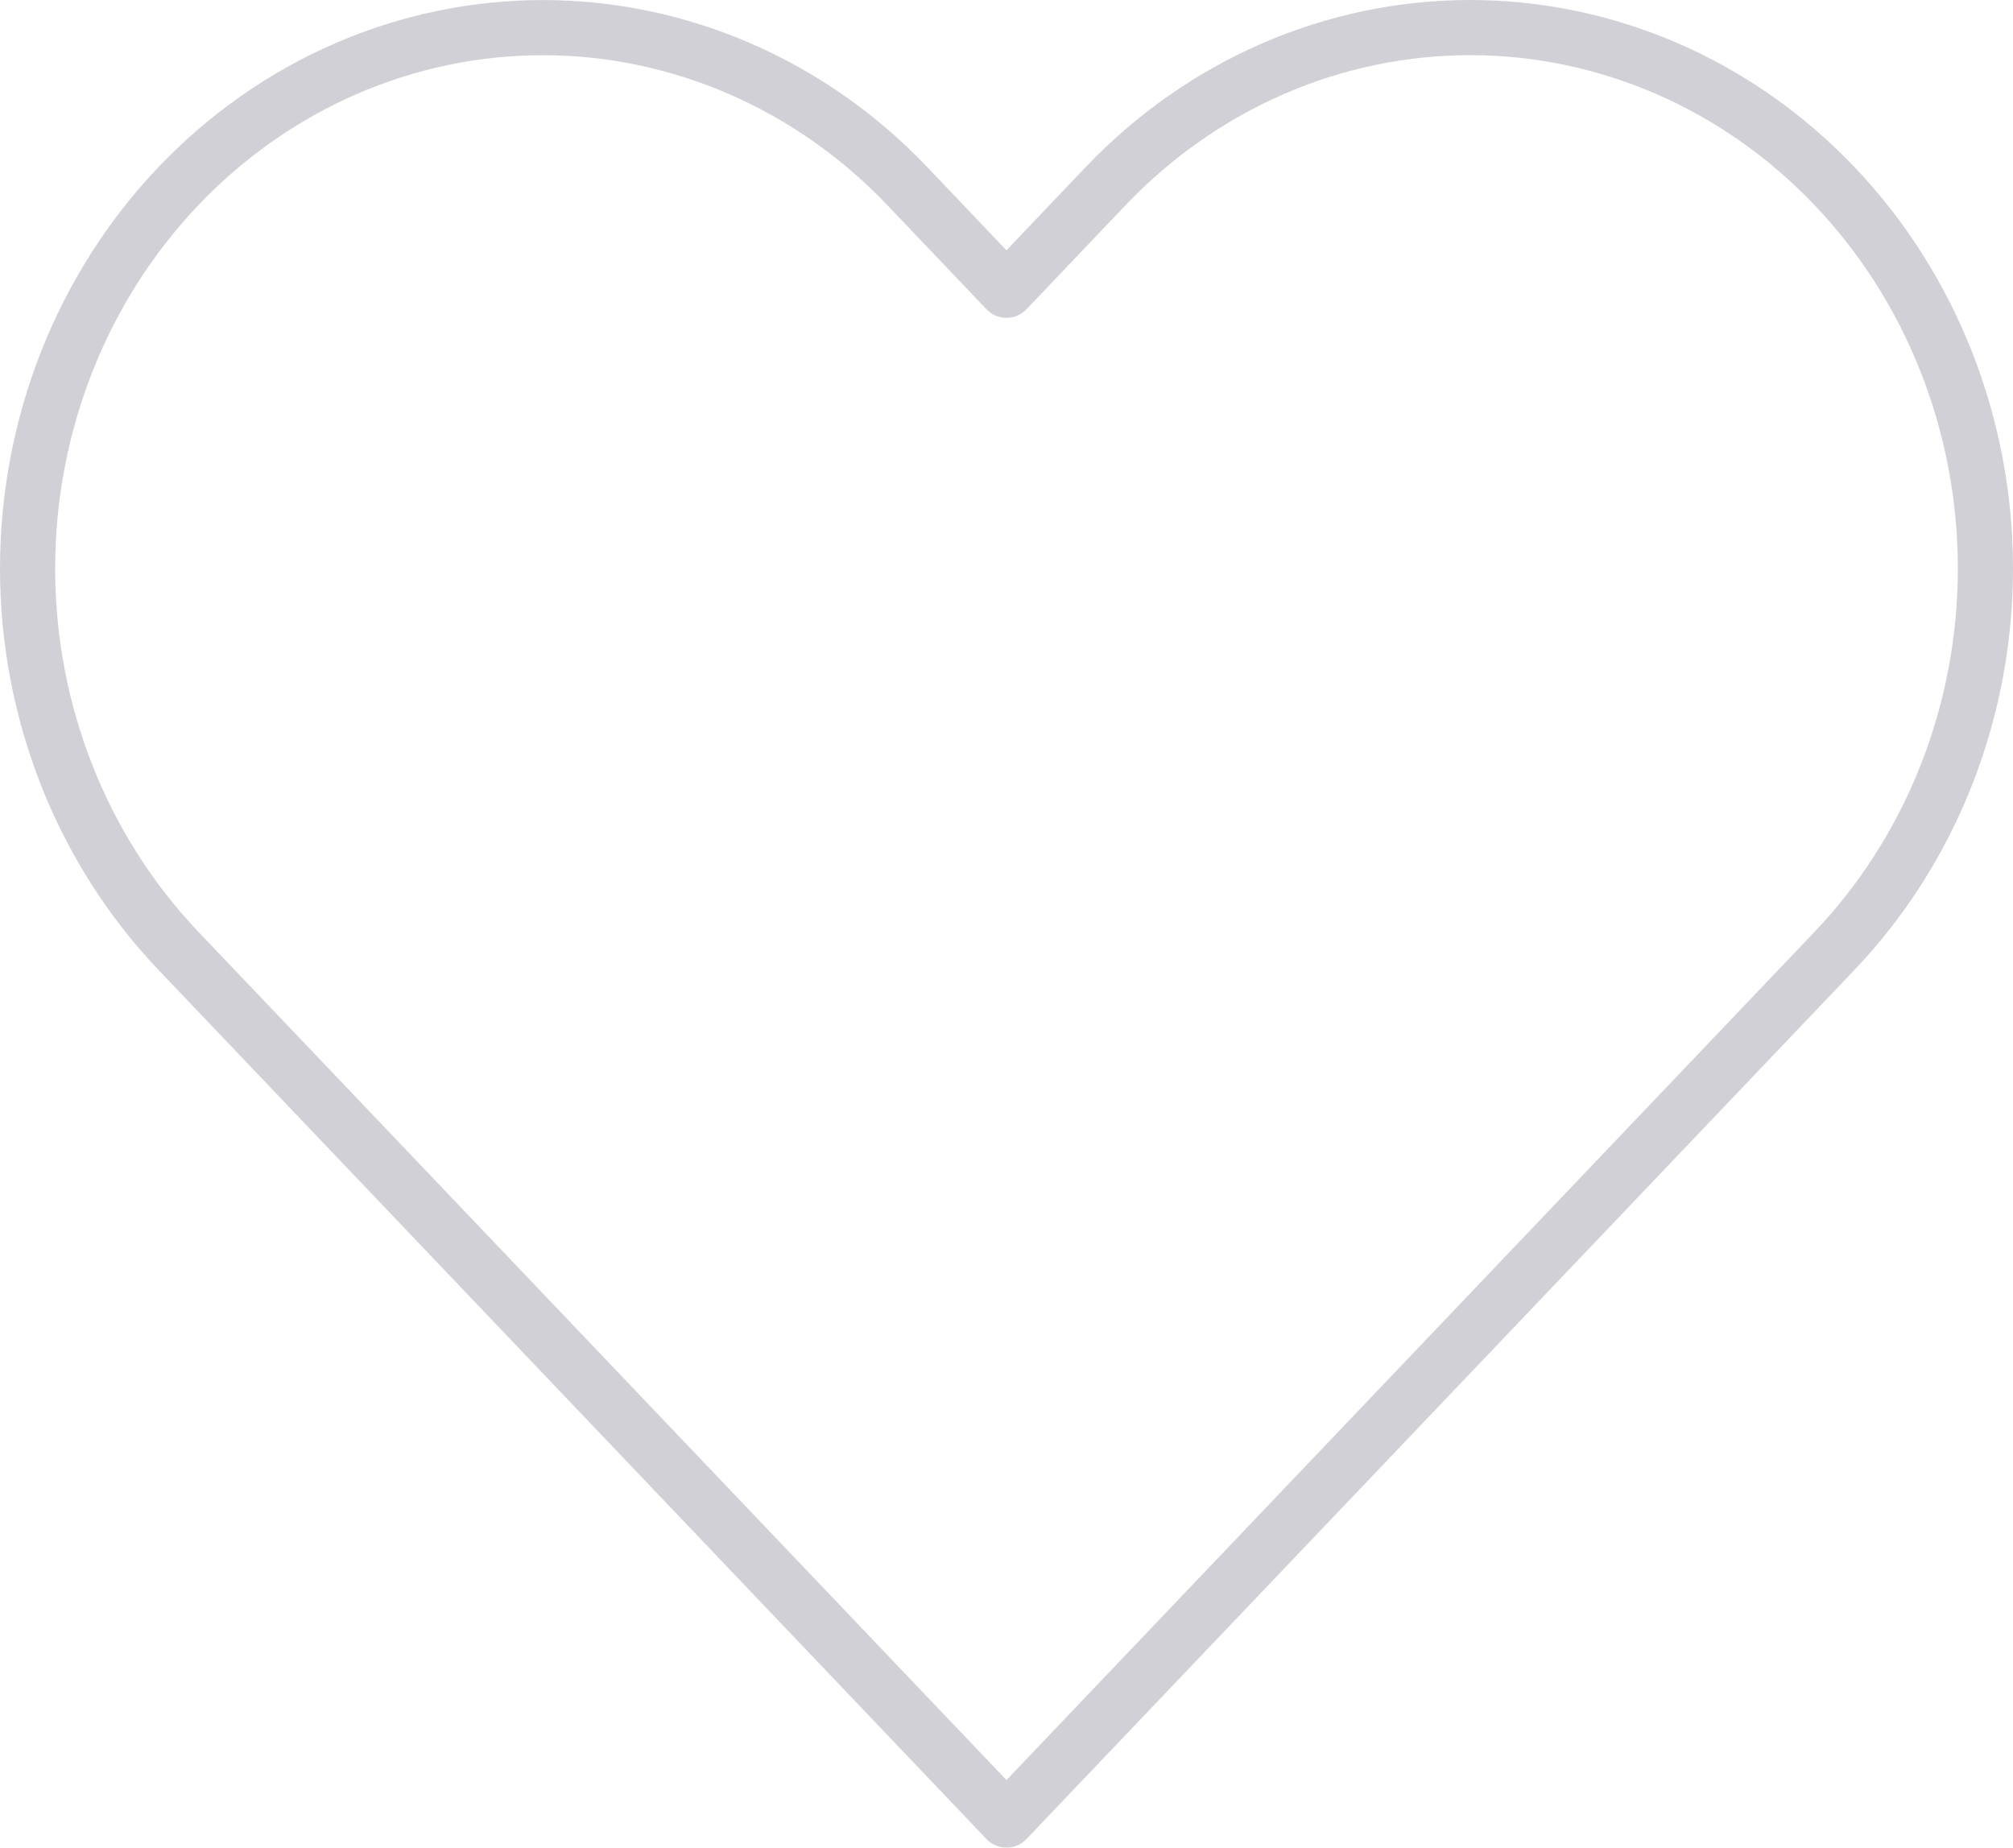 <?xml version="1.0" encoding="UTF-8"?> <svg xmlns="http://www.w3.org/2000/svg" width="73" height="67" viewBox="0 0 73 67" fill="none"> <path d="M66.525 6.746C64.79 4.925 62.731 3.479 60.464 2.493C58.196 1.508 55.766 1 53.312 1C50.858 1 48.428 1.508 46.161 2.493C43.894 3.479 41.834 4.925 40.099 6.746L36.499 10.526L32.899 6.746C29.394 3.068 24.642 1.002 19.686 1.002C14.73 1.002 9.977 3.068 6.473 6.746C2.969 10.425 1 15.413 1 20.615C1 25.817 2.969 30.805 6.473 34.484L10.073 38.263L36.499 66L62.925 38.263L66.525 34.484C68.261 32.663 69.638 30.501 70.577 28.121C71.516 25.741 72 23.191 72 20.615C72 18.039 71.516 15.489 70.577 13.109C69.638 10.729 68.261 8.567 66.525 6.746V6.746Z" stroke="#D1D0D7" stroke-width="2" stroke-linecap="round" stroke-linejoin="round"></path> </svg> 